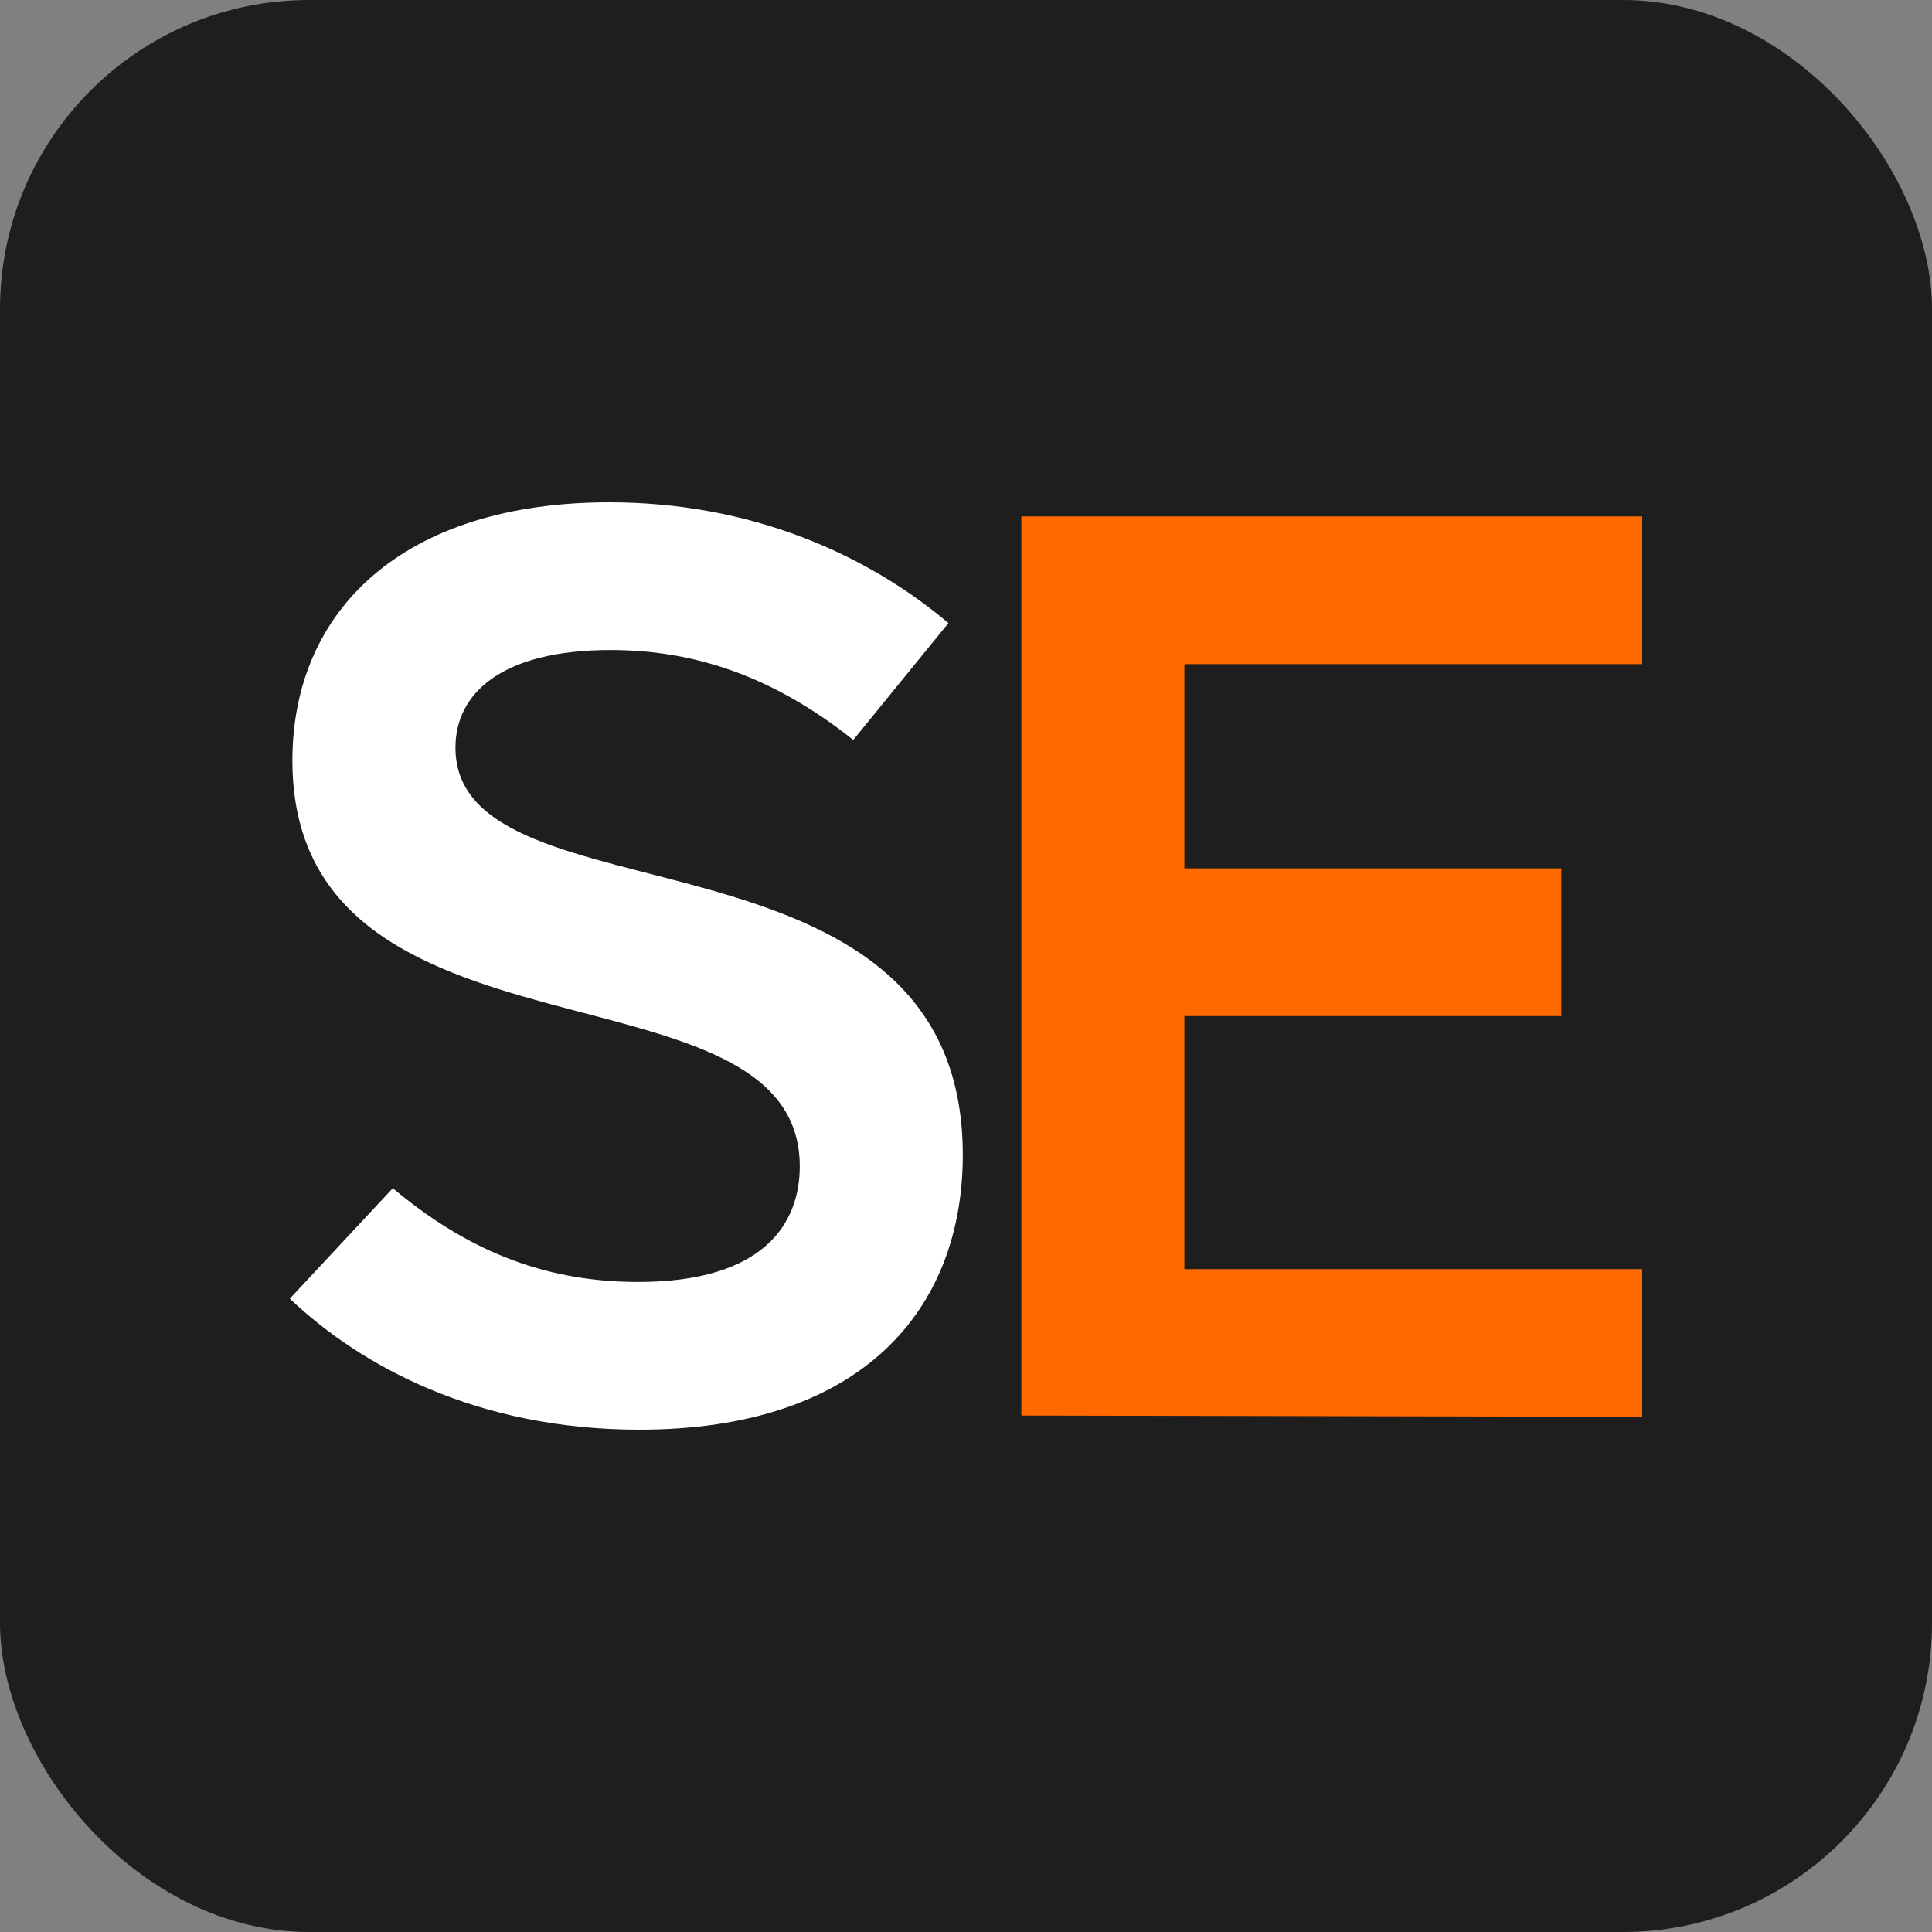<svg xmlns="http://www.w3.org/2000/svg" width="100" height="100" fill="none"><rect width="100%" height="100%" fill="#808080" stroke="none"/><rect width="100" height="100" fill="#1E1E1E" rx="16"/><path fill="#fff" d="M49.835 59.773C49.835 67.817 44.569 74 33.092 74 24.654 74 18.645 70.676 15 67.219l5.333-5.718c3.646 3.059 7.629 4.854 12.692 4.854 6.548 0 8.371-3.059 8.371-5.984 0-11.102-26.261-4.454-26.261-21.008C15.135 31.584 20.873 26 31.54 26c7.29 0 13.299 2.66 17.552 6.25l-4.928 6.05c-4.253-3.391-8.371-4.655-12.557-4.655-5.67 0-8.033 2.26-8.033 5.053 0 9.374 26.26 3.191 26.26 21.075Z"/><path fill="#FF6900" d="M52.866 73.269V26.73H85v7.646H61.304v10.57h19.51v7.646h-19.51V65.69H85v7.645l-32.134-.066Z"/></svg>